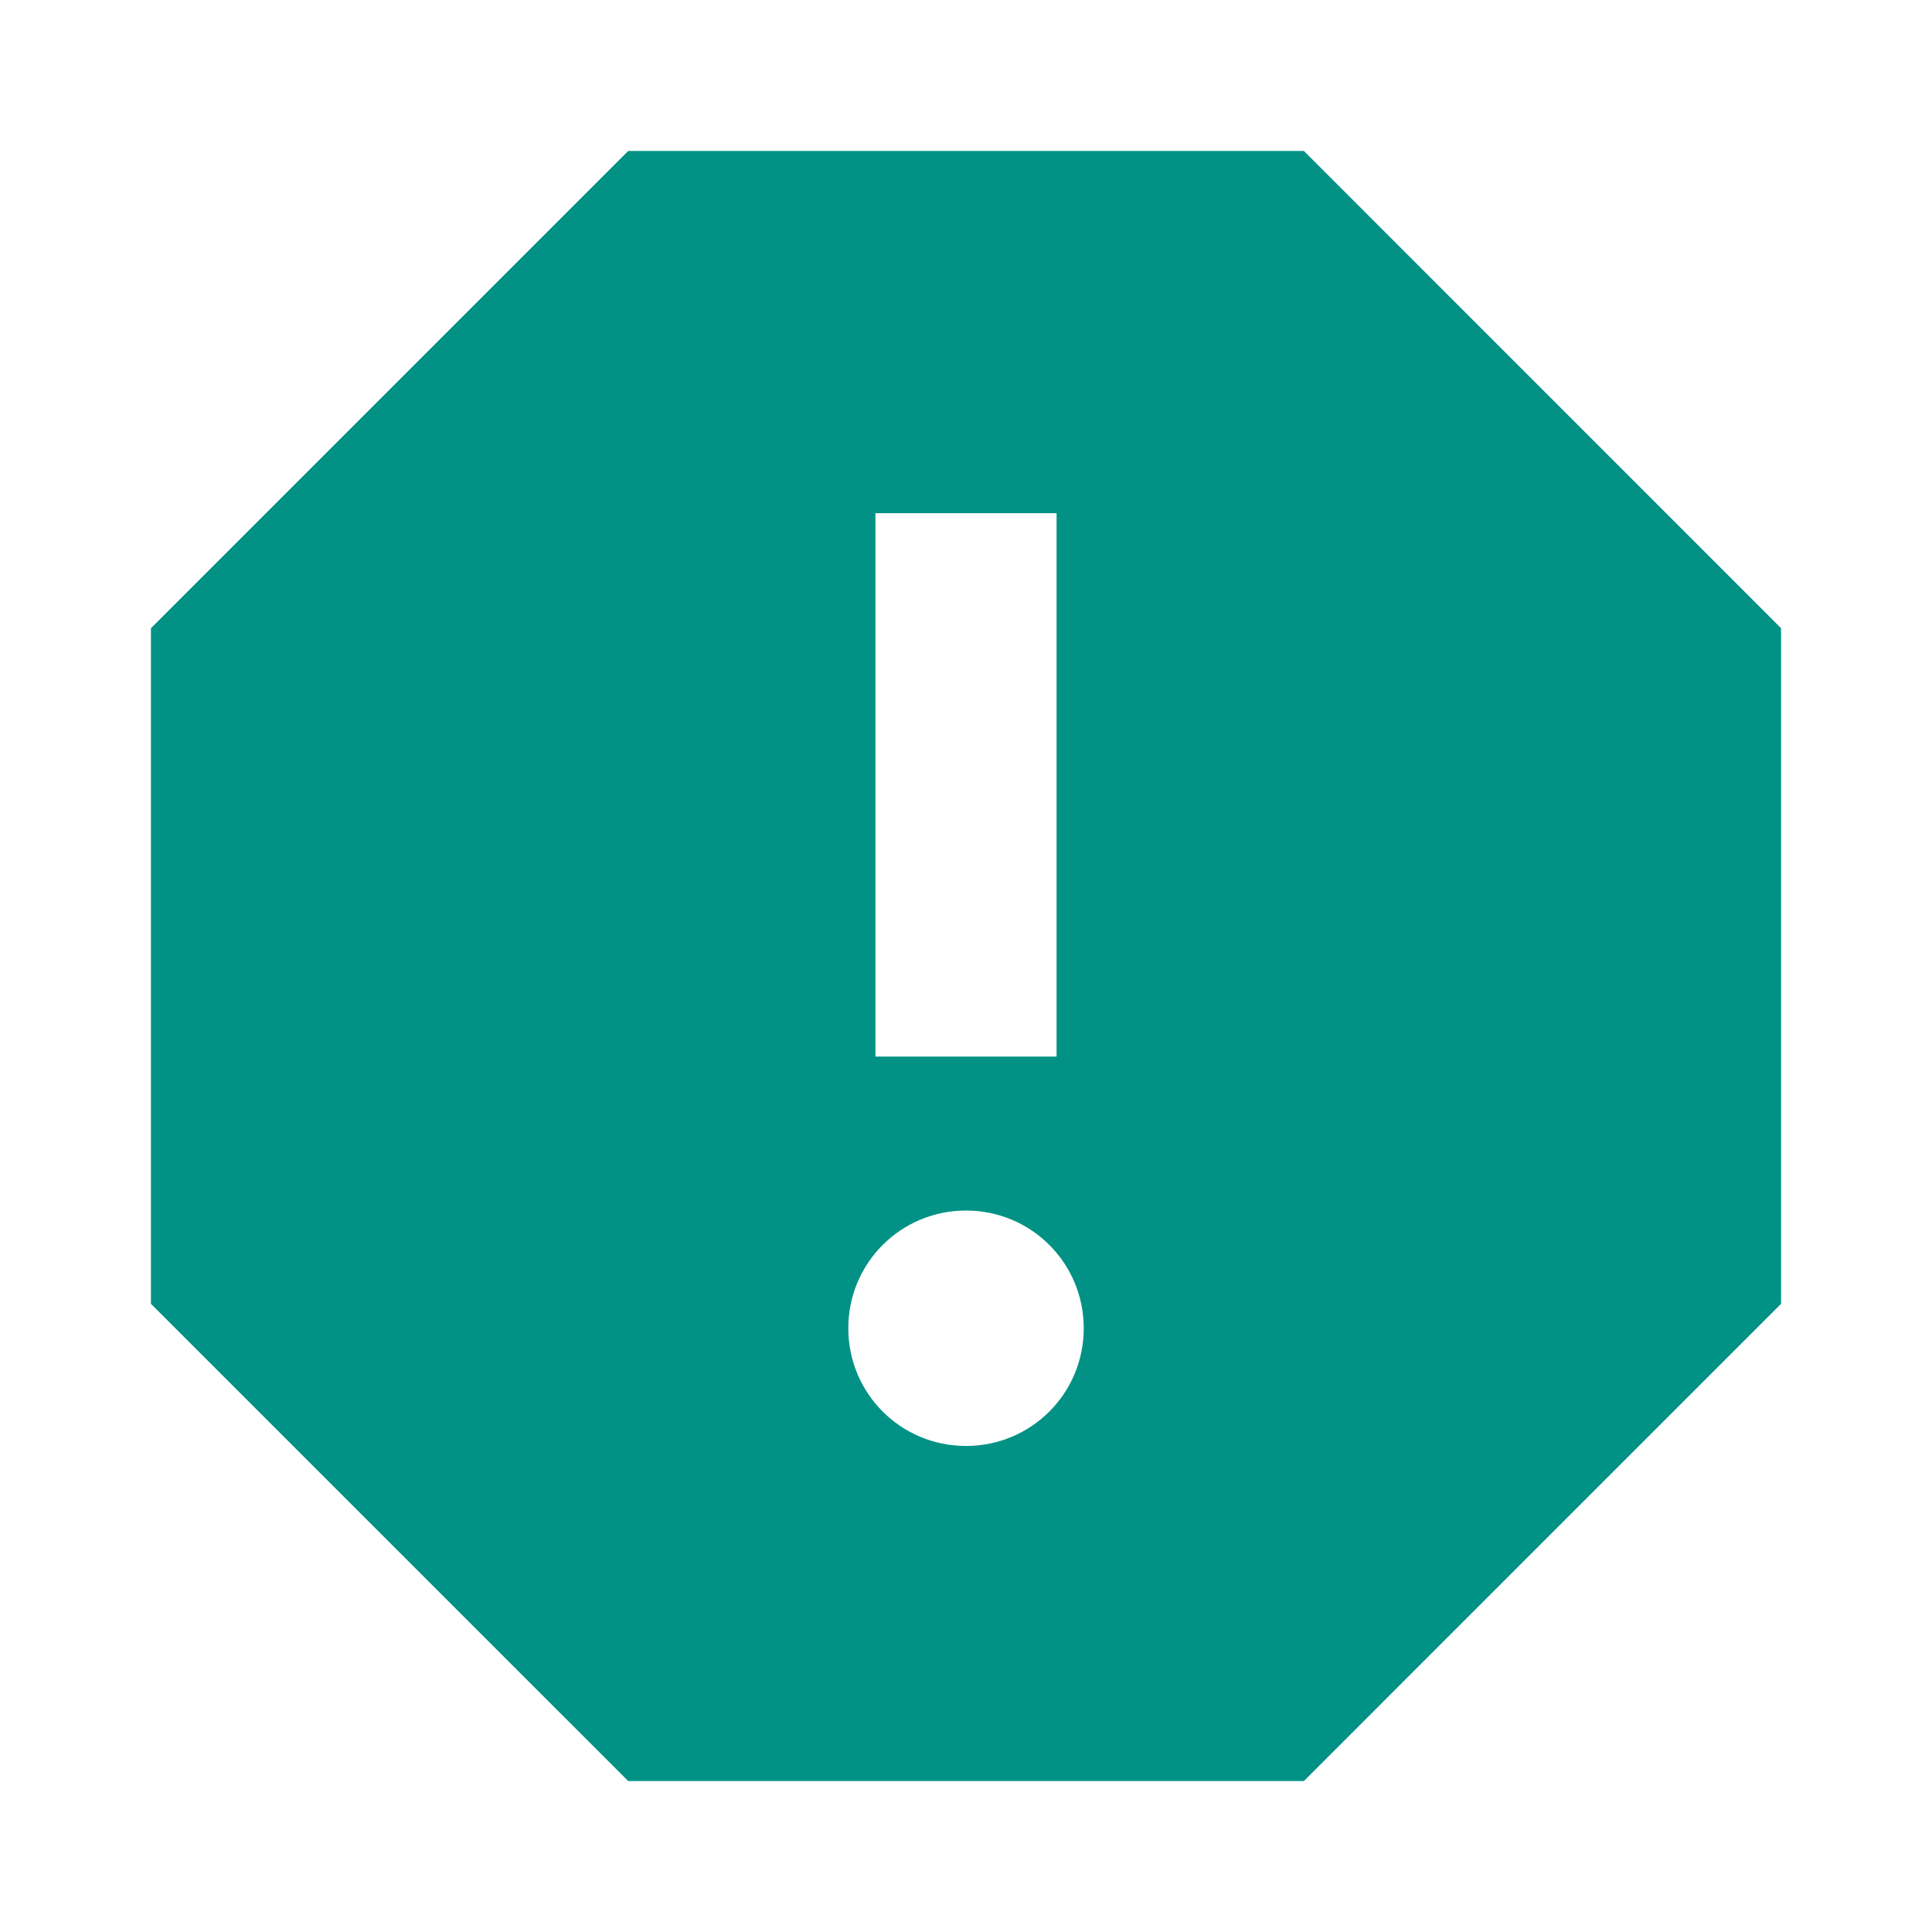 <?xml version="1.0" encoding="utf-8"?>
<!DOCTYPE svg PUBLIC "-//W3C//DTD SVG 1.1//EN" "http://www.w3.org/Graphics/SVG/1.1/DTD/svg11.dtd">
<svg xmlns="http://www.w3.org/2000/svg" xmlns:xlink="http://www.w3.org/1999/xlink" version="1.1" baseProfile="full" width="64" height="64" viewBox="0 0 64.00 64.00" enable-background="new 0 0 64.00 64.00" xml:space="preserve">
	<path fill="#029285" d="M 43.192,5L 20.81,5L 5,20.81L 5,43.191L 20.81,59L 43.192,59L 59,43.191L 59,20.81L 43.192,5 Z M 32,47.899C 29.839,47.899 28.101,46.159 28.101,44C 28.101,41.841 29.839,40.101 32,40.101C 34.162,40.101 35.9,41.841 35.9,44C 35.9,46.159 34.162,47.899 32,47.899 Z M 35,35L 29,35L 29,17L 35,17L 35,35 Z "/>
</svg>
